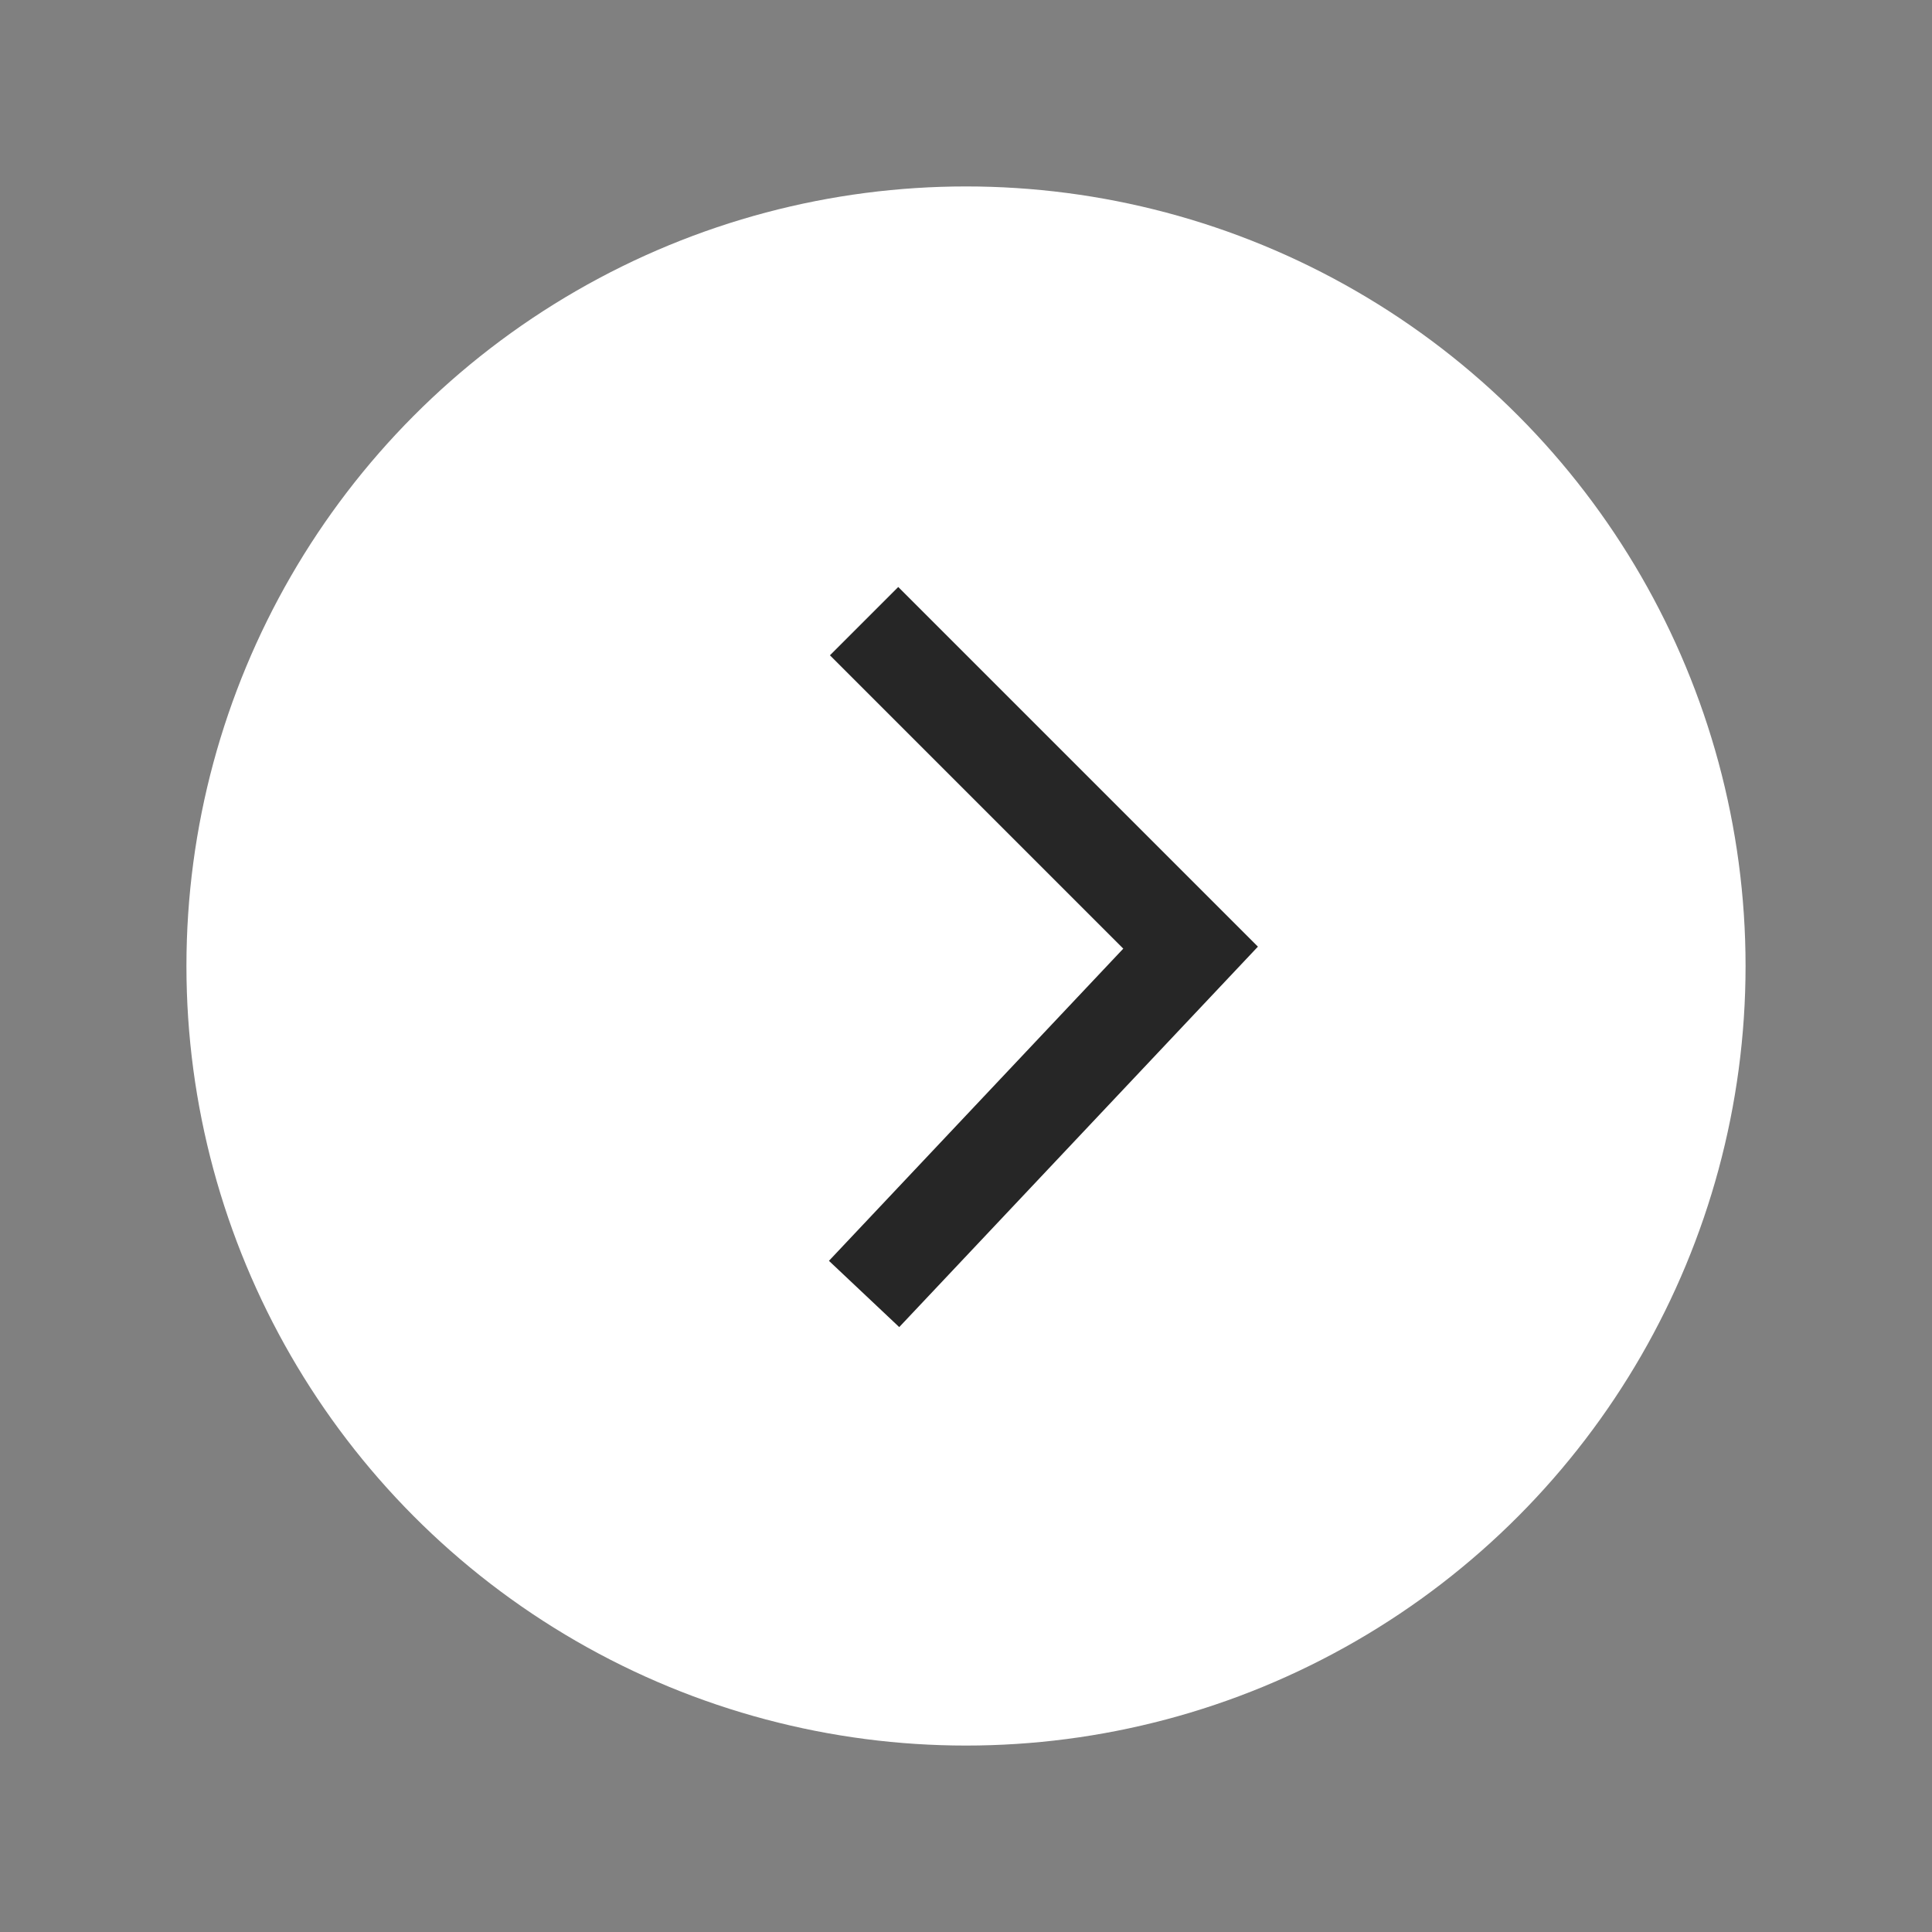 <svg xmlns="http://www.w3.org/2000/svg" viewBox="0 0 40 40">
  <rect x="0" y="0" width="40" height="40" fill="#808080" stroke="none"/>
  <g>
    <circle cx="20" cy="20" r="16.14" fill="#fff"/>
    <path d="M17.89,26.79l6.76-7.17-6.76-6.76" fill="none" stroke="#262626" stroke-width="2"/>
  </g>
</svg>
